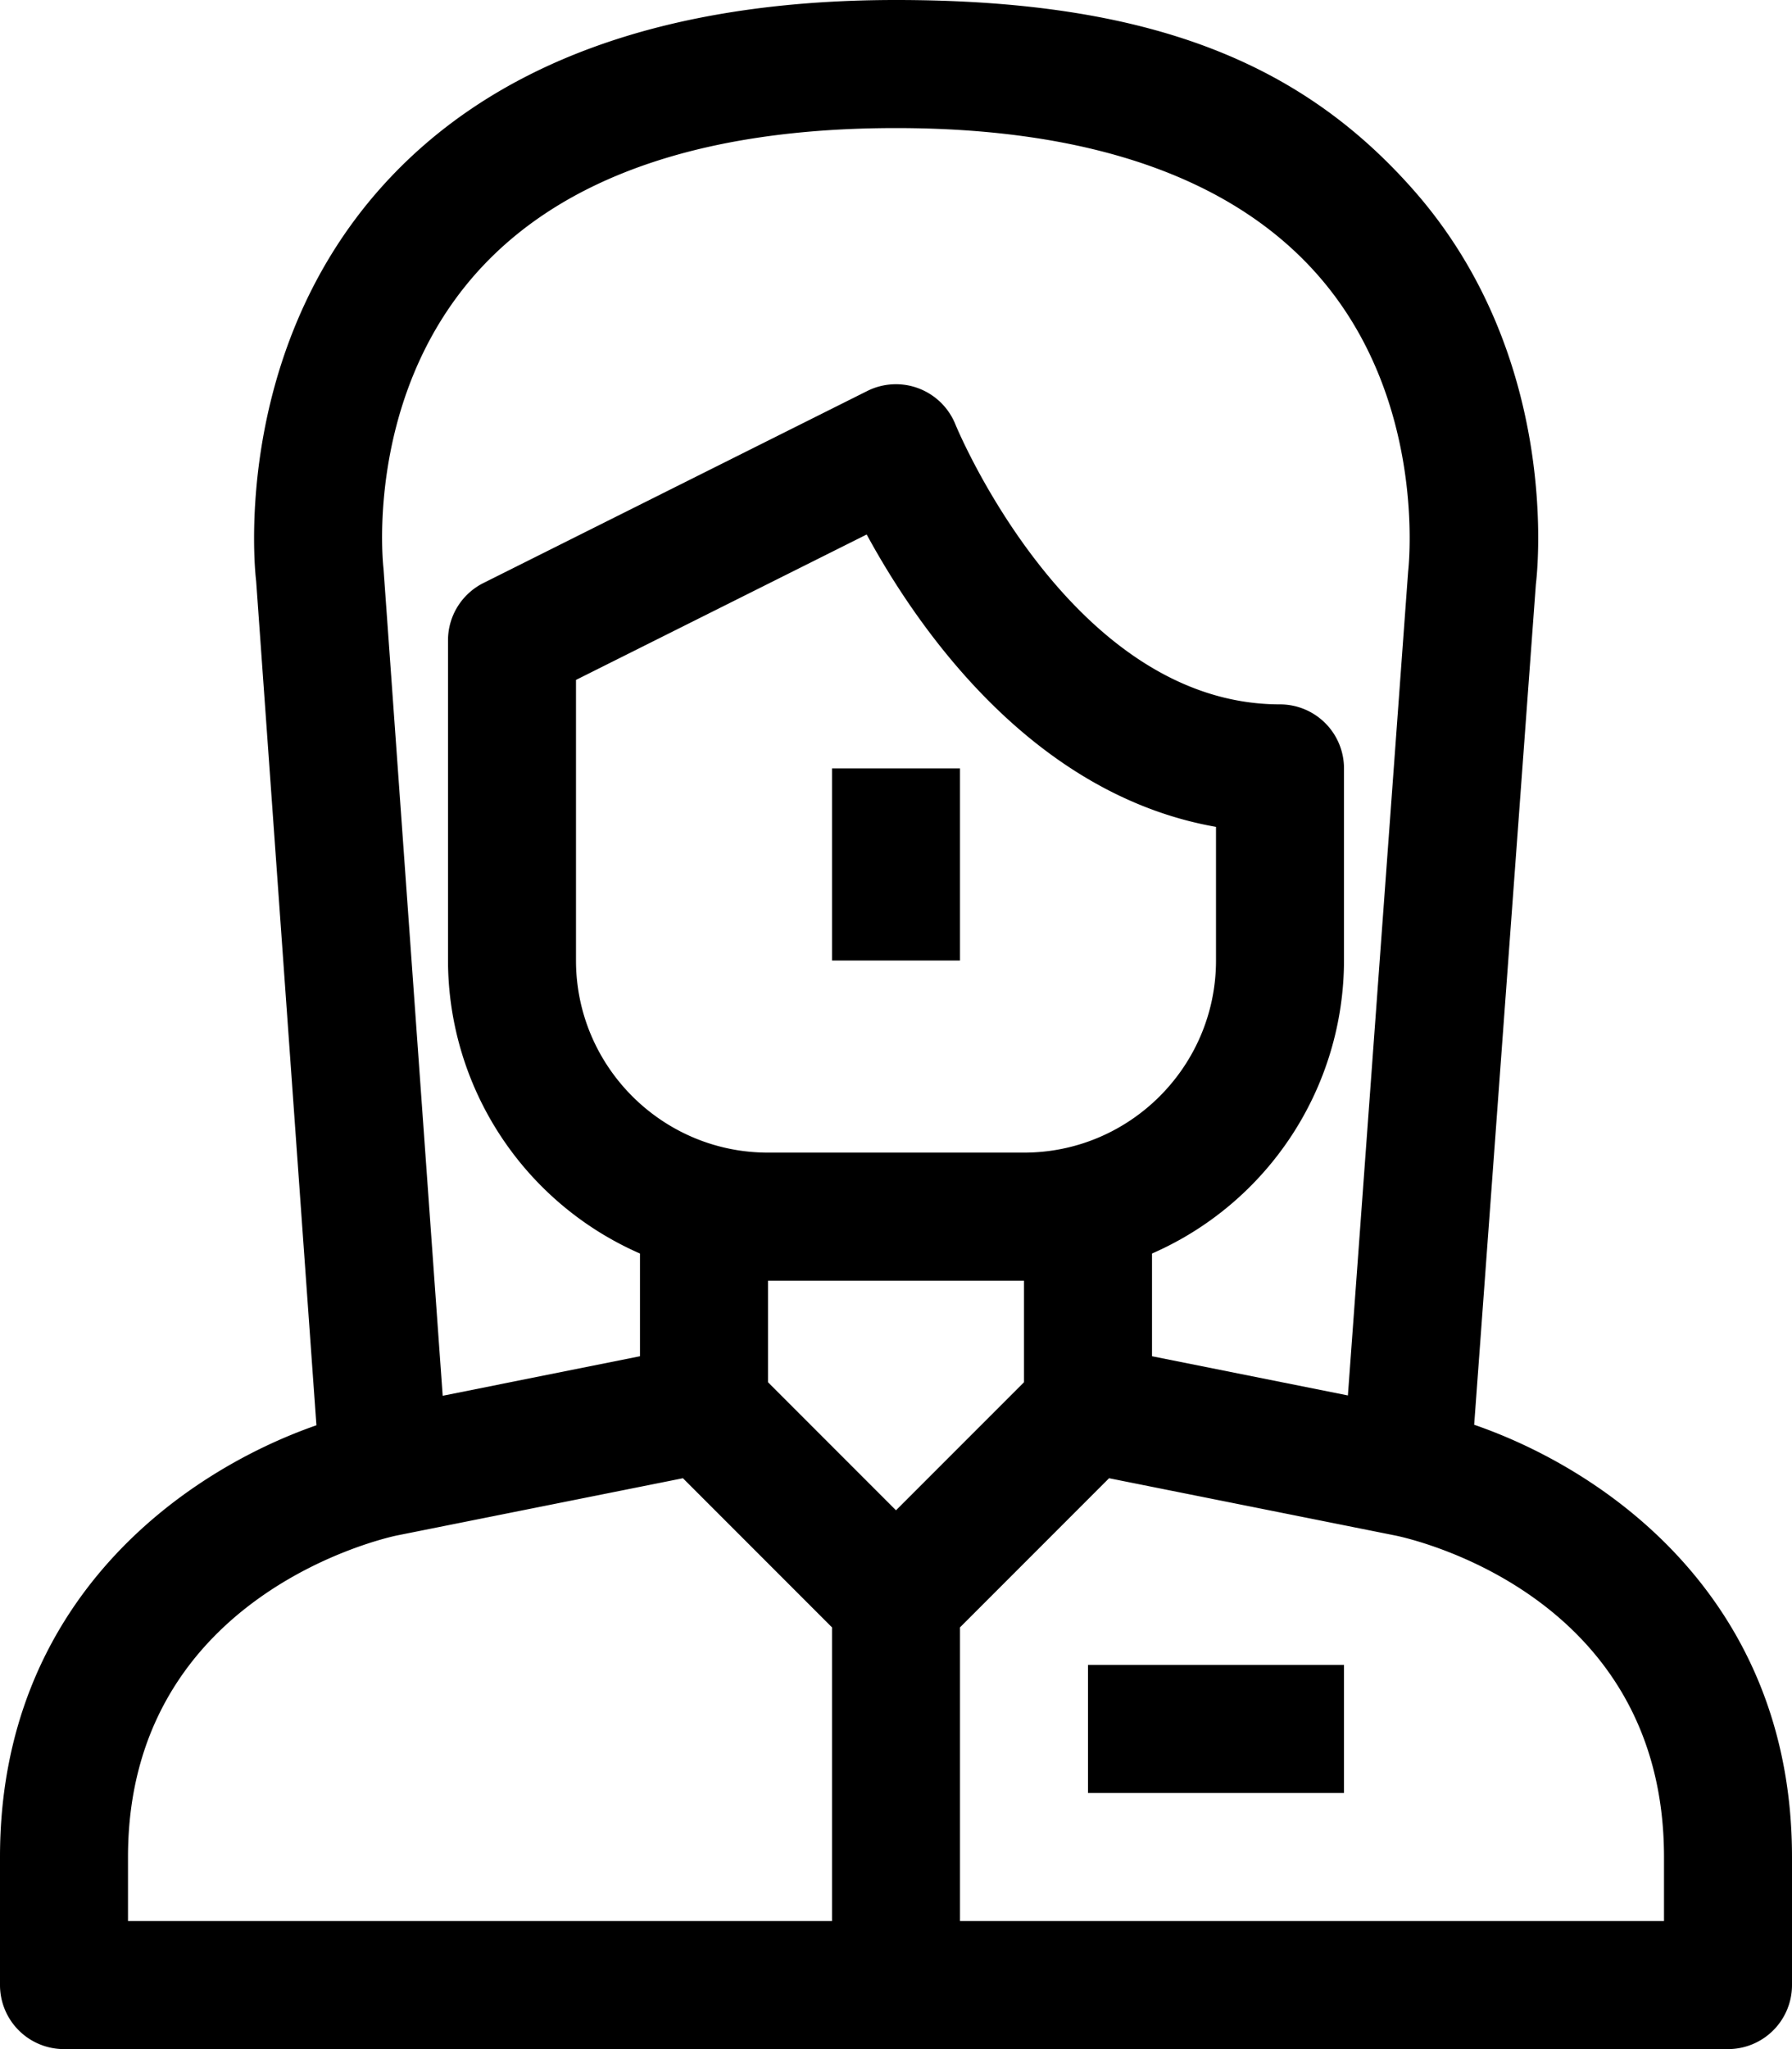 <svg xmlns="http://www.w3.org/2000/svg" viewBox="0 0 28 32" style="enable-background:new 0 0 28 32" xml:space="preserve"><path d="m23.034 22.25.964-13.126c.018-.143.416-3.52-1.915-6.16C20.347.997 18 0 14 0c-3.623 0-6.338.995-8.071 2.958-2.331 2.64-1.939 6.023-1.927 6.113l.942 13.187C2.875 22.979 0 24.993 0 29v2a1 1 0 0 0 1 1h26a1 1 0 0 0 1-1v-2c0-4.02-2.895-6.036-4.966-6.75zM7.428 4.281C8.765 2.768 10.976 2 14 2c3 0 5.227.764 6.569 2.271 1.737 1.951 1.441 4.583 1.433 4.656l-.941 12.865L18 21.18v-1.604A5.003 5.003 0 0 0 21 15v-3a1 1 0 0 0-1-1c-3.266 0-5.055-4.33-5.072-4.373a1.002 1.002 0 0 0-1.375-.522l-6 3C7.214 9.275 7 9.621 7 10v5a5.003 5.003 0 0 0 3 4.576v1.604l-3.083.617-.925-12.921c-.003-.026-.304-2.623 1.436-4.595zM16 21.586l-2 2-2-2V20h4v1.586zM16 18h-4c-1.654 0-3-1.346-3-3v-4.382l4.542-2.271c.79 1.454 2.58 4.06 5.458 4.566V15c0 1.654-1.346 3-3 3zM2 29c0-4.098 4.028-4.984 4.196-5.02l4.475-.895L13 25.414V30H2v-1zm24 1H15v-4.586l2.329-2.329 4.475.895c.171.035 4.196.887 4.196 5.02v1z"/><path d="M17 26h4v2h-4zM13 12h2v3h-2z"/></svg>
